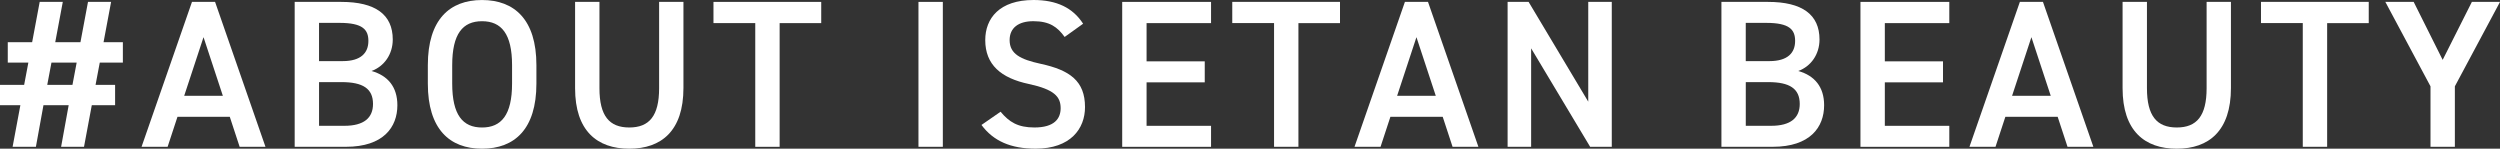 <?xml version="1.0" encoding="UTF-8"?><svg id="_レイヤー_1" xmlns="http://www.w3.org/2000/svg" viewBox="0 0 1277.24 75.97"><rect x="0" y="0" width="1277.24" height="75.97" fill="#333333" stroke="none"/><defs><style>.cls-1{fill:#fff;}</style></defs><path class="cls-1" d="M16.42,21.57L20.28.97h11.8l-3.86,20.6h12.88L44.96.97h11.8l-3.86,20.6h9.87v10.41h-11.8l-2.15,11.37h9.98v10.41h-11.91l-3.97,21.24h-11.7l3.86-21.24h-12.88l-3.86,21.24H6.44l3.97-21.24H0v-10.41h12.34l2.15-11.37H3.97v-10.41h12.45ZM24.14,43.35h12.88l2.15-11.37h-12.88l-2.15,11.37Z"/><path class="cls-1" d="M72.32,75L98.08.97h11.8l25.75,74.04h-13.2l-5.04-15.34h-26.72l-5.04,15.34h-13.3ZM94.11,48.93h19.74l-9.87-29.94-9.87,29.94Z"/><path class="cls-1" d="M174.37.97c17.38,0,26.29,6.44,26.29,19.21,0,7.62-4.4,13.73-10.84,16.09,8.37,2.36,13.2,8.16,13.2,17.49,0,11.16-7.08,21.24-26.29,21.24h-26.18V.97h23.82ZM163,31.22h12.12c9.23,0,13.09-4.18,13.09-10.3,0-5.79-2.9-9.23-14.7-9.23h-10.52v19.53ZM163,64.27h12.98c9.98,0,14.59-4.08,14.59-11.16,0-7.83-5.15-11.16-16.09-11.16h-11.48v22.32Z"/><path class="cls-1" d="M246.26,75.97c-16.52,0-27.68-9.98-27.68-33.26v-9.44c0-23.28,11.16-33.26,27.68-33.26s27.79,9.98,27.79,33.26v9.44c0,23.28-11.16,33.26-27.79,33.26ZM231.03,42.71c0,15.99,5.37,22.43,15.24,22.43s15.34-6.44,15.34-22.43v-9.44c0-15.99-5.47-22.43-15.34-22.43s-15.24,6.44-15.24,22.43v9.44Z"/><path class="cls-1" d="M349.17.97v43.99c0,21.89-11.27,31.01-27.68,31.01s-27.68-9.12-27.68-30.9V.97h12.45v44.1c0,14.16,5.04,20.06,15.24,20.06s15.24-5.9,15.24-20.06V.97h12.45Z"/><path class="cls-1" d="M419.56.97v10.84h-21.25v63.2h-12.45V11.8h-21.35V.97h55.04Z"/><path class="cls-1" d="M481.69,75h-12.45V.97h12.45v74.04Z"/><path class="cls-1" d="M543.92,18.88c-3.65-5.04-7.62-8.05-15.99-8.05-7.62,0-12.12,3.43-12.12,9.66,0,7.08,5.58,9.87,15.88,12.12,14.91,3.22,22.64,8.8,22.64,22.1,0,11.05-7.4,21.25-25.22,21.25-12.66,0-21.57-3.86-27.68-12.12l9.76-6.76c4.4,5.26,8.8,8.05,17.28,8.05,10.19,0,13.41-4.51,13.41-9.87,0-5.9-3.33-9.55-16.2-12.34-14.27-3-22.32-9.87-22.32-22.43,0-11.16,7.3-20.49,24.68-20.49,11.8,0,20.07,3.97,25.32,12.12l-9.44,6.76Z"/><path class="cls-1" d="M618.72.97v10.84h-32.94v19.53h29.72v10.73h-29.72v22.21h32.94v10.73h-45.39V.97h45.39Z"/><path class="cls-1" d="M684.6.97v10.84h-21.24v63.2h-12.45V11.8h-21.35V.97h55.04Z"/><path class="cls-1" d="M692.01,75L717.76.97h11.8l25.75,74.04h-13.2l-5.04-15.34h-26.72l-5.04,15.34h-13.3ZM713.79,48.93h19.74l-9.87-29.94-9.87,29.94Z"/><path class="cls-1" d="M823.45.97v74.04h-11.05l-30.15-50.32v50.32h-12.02V.97h10.73l30.47,50.97V.97h12.02Z"/><path class="cls-1" d="M903.29.97c17.38,0,26.29,6.44,26.29,19.21,0,7.62-4.4,13.73-10.84,16.09,8.37,2.36,13.2,8.16,13.2,17.49,0,11.16-7.08,21.24-26.29,21.24h-26.18V.97h23.82ZM891.91,31.22h12.12c9.23,0,13.09-4.18,13.09-10.3,0-5.79-2.9-9.23-14.7-9.23h-10.52v19.53ZM891.91,64.27h12.98c9.98,0,14.59-4.08,14.59-11.16,0-7.83-5.15-11.16-16.09-11.16h-11.48v22.32Z"/><path class="cls-1" d="M995.89.97v10.84h-32.94v19.53h29.72v10.73h-29.72v22.21h32.94v10.73h-45.39V.97h45.39Z"/><path class="cls-1" d="M1006.19,75L1031.94.97h11.8l25.75,74.04h-13.2l-5.04-15.34h-26.72l-5.04,15.34h-13.3ZM1027.97,48.93h19.74l-9.87-29.94-9.87,29.94Z"/><path class="cls-1" d="M1139.78.97v43.99c0,21.89-11.27,31.01-27.68,31.01s-27.68-9.12-27.68-30.9V.97h12.45v44.1c0,14.16,5.04,20.06,15.24,20.06s15.24-5.9,15.24-20.06V.97h12.45Z"/><path class="cls-1" d="M1210.18.97v10.84h-21.25v63.2h-12.45V11.8h-21.35V.97h55.04Z"/><path class="cls-1" d="M1233.14.97l14.81,29.62,14.92-29.62h14.38l-23.07,43.13v30.9h-12.45v-30.9l-23.07-43.13h14.49Z"/></svg>